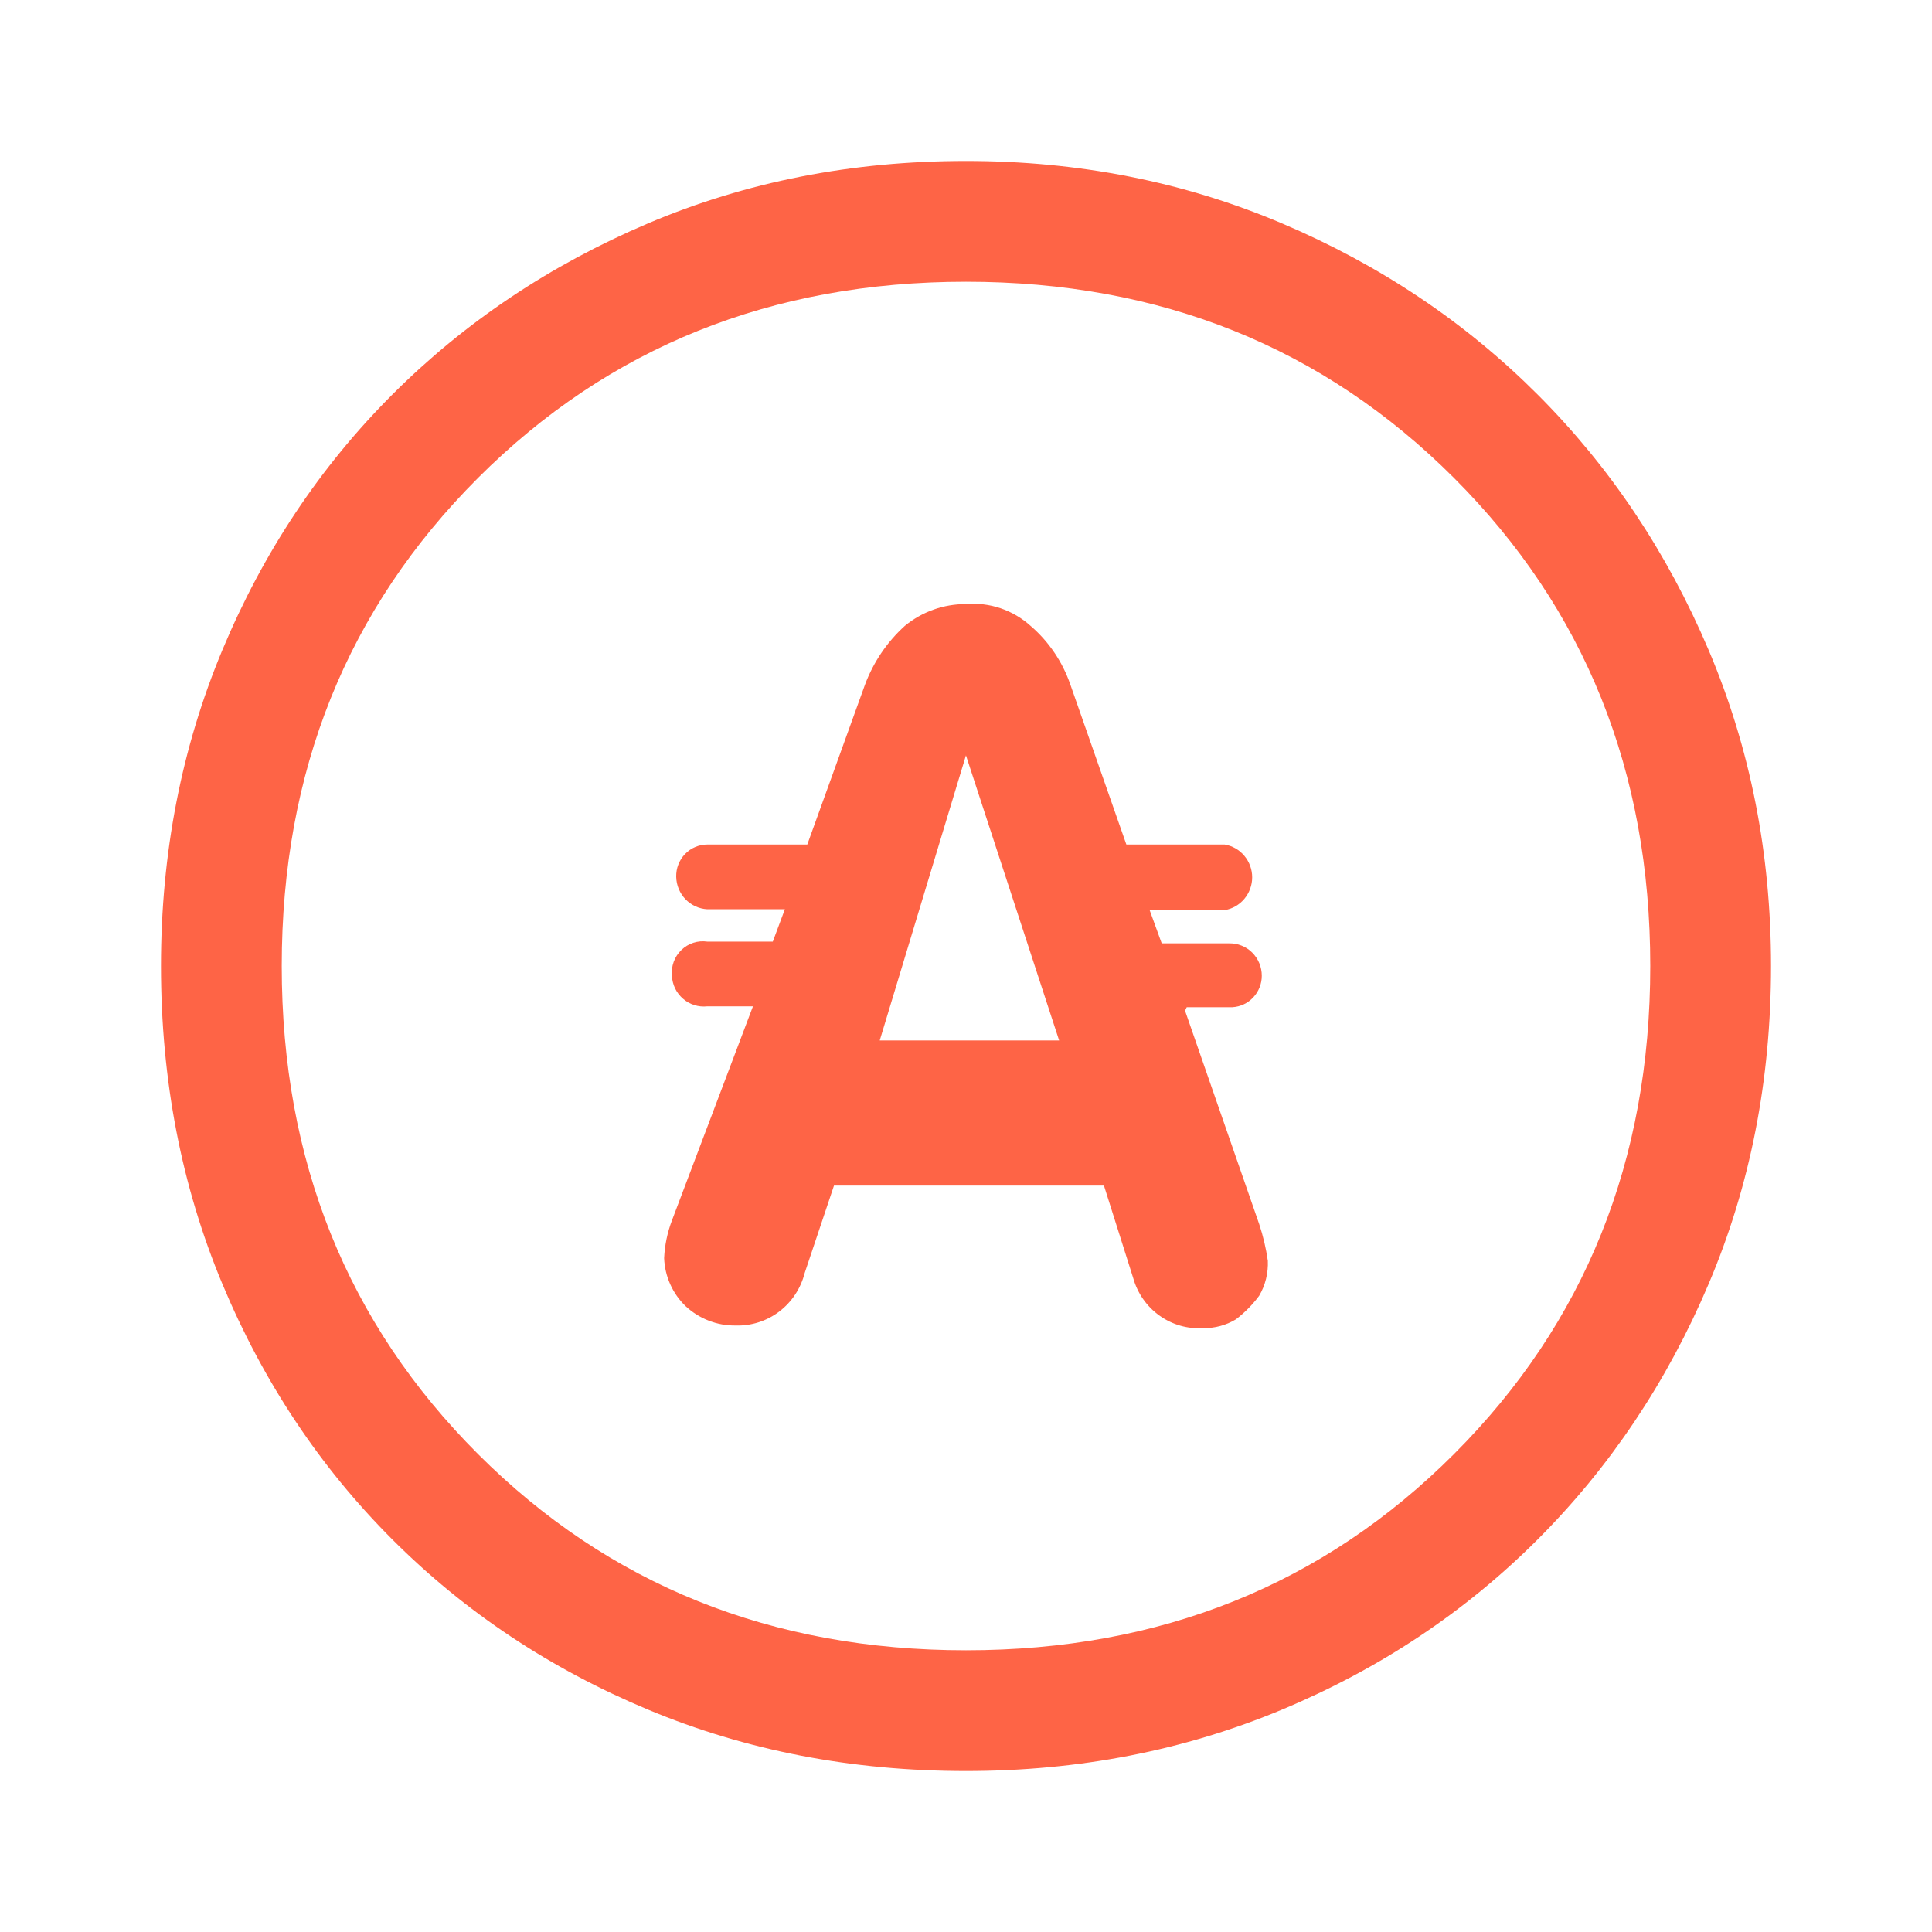 <svg width="40" height="40" viewBox="0 0 40 40" fill="none" xmlns="http://www.w3.org/2000/svg">
<path d="M20 36.667C17.639 36.667 15.444 36.243 13.417 35.396C11.389 34.549 9.625 33.375 8.125 31.875C6.625 30.375 5.451 28.611 4.604 26.583C3.757 24.556 3.333 22.361 3.333 20C3.333 17.667 3.757 15.486 4.604 13.458C5.451 11.431 6.625 9.667 8.125 8.167C9.625 6.667 11.389 5.486 13.417 4.625C15.444 3.764 17.639 3.333 20 3.333C22.333 3.333 24.514 3.764 26.542 4.625C28.57 5.486 30.333 6.667 31.833 8.167C33.333 9.667 34.514 11.431 35.375 13.458C36.236 15.486 36.667 17.667 36.667 20C36.667 22.361 36.236 24.556 35.375 26.583C34.514 28.611 33.333 30.375 31.833 31.875C30.333 33.375 28.57 34.549 26.542 35.396C24.514 36.243 22.333 36.667 20 36.667ZM20 34.167C24.028 34.167 27.396 32.812 30.104 30.104C32.812 27.396 34.167 24.028 34.167 20C34.167 15.972 32.812 12.604 30.104 9.896C27.396 7.188 24.028 5.833 20 5.833C15.972 5.833 12.604 7.188 9.896 9.896C7.188 12.604 5.833 15.972 5.833 20C5.833 24.028 7.188 27.396 9.896 30.104C12.604 32.812 15.972 34.167 20 34.167Z" fill="#FE6446"/>
<path fill-rule="evenodd" clip-rule="evenodd" d="M18.214 21.541L19.999 15.639L21.928 21.541H18.214ZM24.57 20.853H25.517C25.681 20.843 25.835 20.771 25.948 20.649C26.061 20.528 26.124 20.368 26.124 20.201C26.124 20.111 26.106 20.023 26.072 19.94C26.037 19.858 25.987 19.783 25.924 19.721C25.861 19.658 25.786 19.609 25.703 19.577C25.621 19.544 25.533 19.529 25.445 19.531H24.052L23.802 18.843H25.356C25.515 18.817 25.659 18.734 25.763 18.61C25.867 18.485 25.925 18.327 25.925 18.164C25.925 18.001 25.867 17.843 25.763 17.719C25.659 17.594 25.515 17.512 25.356 17.485H23.32L22.16 14.172C21.997 13.701 21.714 13.282 21.338 12.959C21.157 12.795 20.945 12.671 20.715 12.593C20.485 12.515 20.241 12.486 19.999 12.507C19.538 12.505 19.09 12.664 18.732 12.959C18.366 13.291 18.084 13.707 17.91 14.172L16.714 17.485H14.643C14.557 17.485 14.472 17.503 14.393 17.537C14.313 17.57 14.242 17.62 14.182 17.683C14.122 17.745 14.075 17.819 14.044 17.9C14.012 17.981 13.998 18.068 14 18.155C14.004 18.328 14.073 18.494 14.192 18.618C14.311 18.742 14.472 18.816 14.643 18.825H16.25L16 19.495H14.643C14.546 19.481 14.448 19.489 14.356 19.519C14.263 19.549 14.178 19.6 14.108 19.668C14.037 19.736 13.983 19.819 13.949 19.911C13.915 20.004 13.902 20.103 13.911 20.201C13.915 20.292 13.938 20.382 13.977 20.464C14.017 20.546 14.073 20.619 14.142 20.678C14.21 20.738 14.29 20.782 14.376 20.809C14.462 20.836 14.553 20.845 14.643 20.835H15.589L13.911 25.27C13.817 25.519 13.762 25.782 13.75 26.049C13.765 26.427 13.925 26.784 14.196 27.044C14.479 27.306 14.849 27.449 15.232 27.443C15.556 27.453 15.875 27.351 16.134 27.154C16.394 26.956 16.579 26.675 16.66 26.357L17.267 24.546H22.856L23.463 26.465C23.552 26.779 23.744 27.052 24.007 27.239C24.27 27.427 24.588 27.518 24.91 27.497C25.148 27.502 25.383 27.439 25.588 27.316C25.77 27.177 25.933 27.012 26.07 26.827C26.198 26.609 26.26 26.357 26.249 26.103C26.212 25.845 26.152 25.59 26.07 25.343L24.535 20.925L24.57 20.853Z" fill="#FE6446"/>
</svg>
